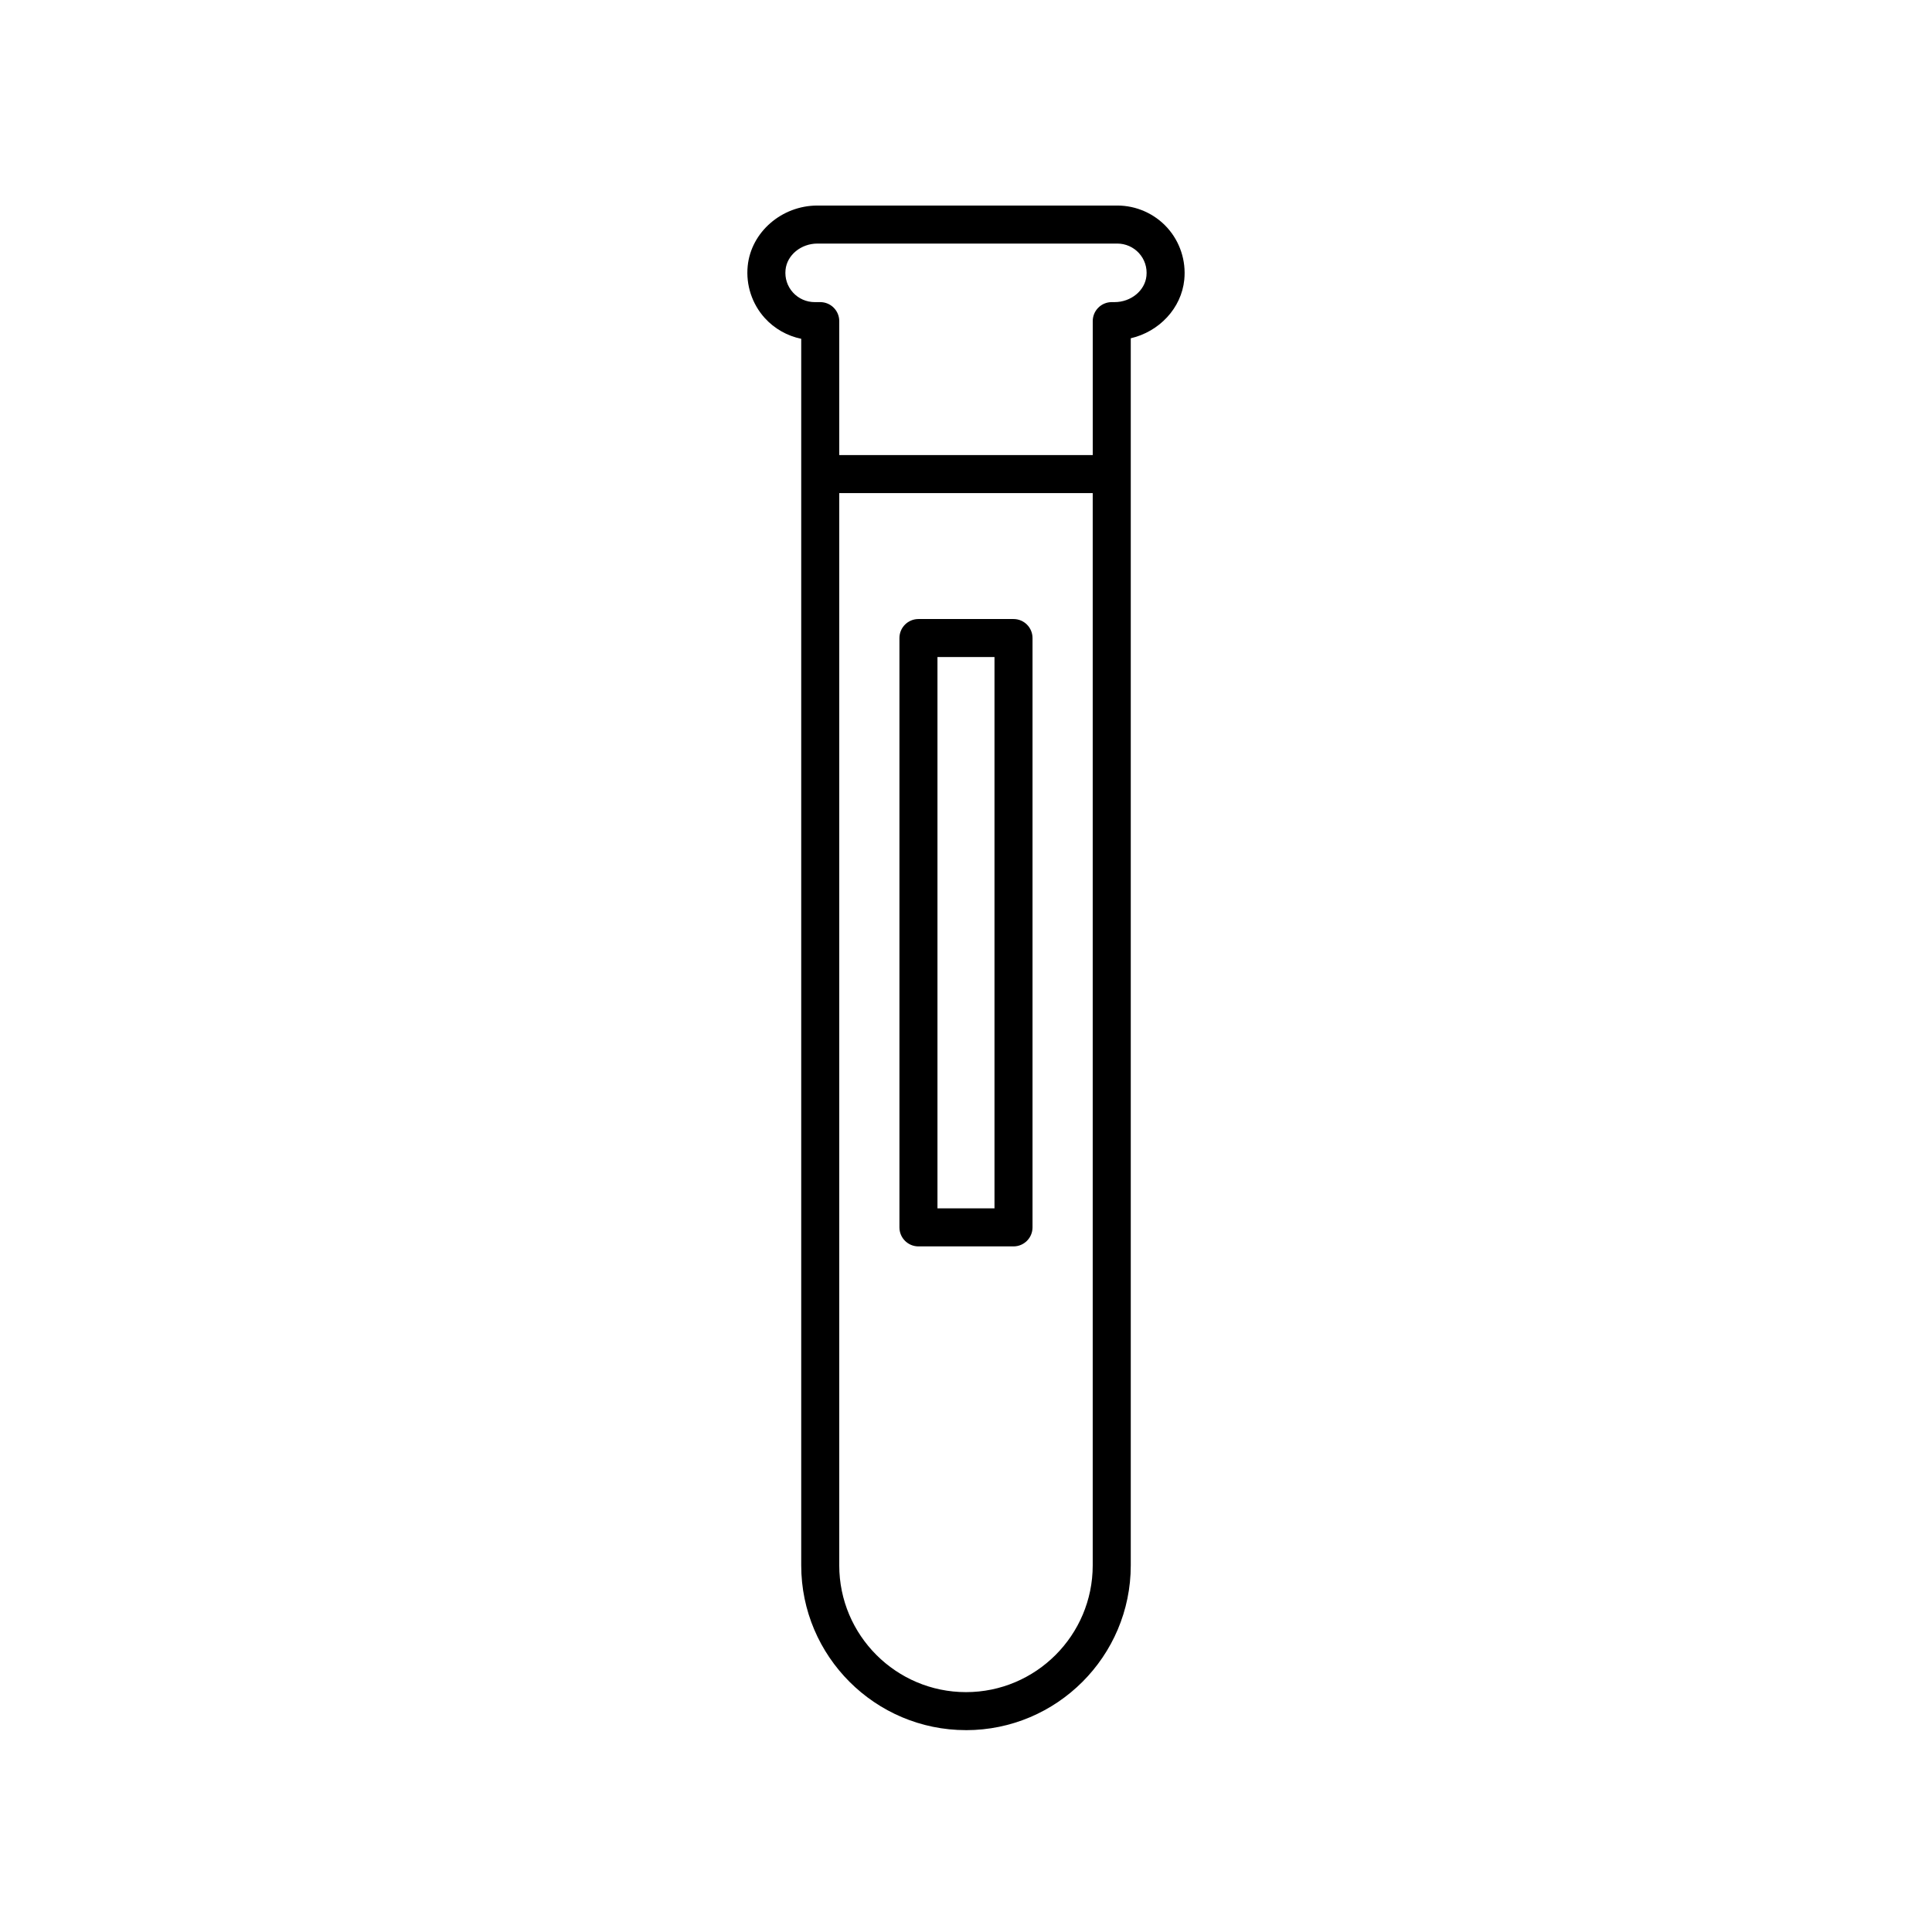 <?xml version="1.0" encoding="UTF-8"?>
<!-- Uploaded to: SVG Repo, www.svgrepo.com, Generator: SVG Repo Mixer Tools -->
<svg fill="#000000" width="800px" height="800px" version="1.1" viewBox="144 144 512 512" xmlns="http://www.w3.org/2000/svg">
 <g>
  <path d="m400 602.51c24.078 0 43.664-19.59 43.664-43.664v-325.2c7.516-1.742 13.426-7.934 14.184-15.523 0.504-5.031-1.145-10.055-4.516-13.785-3.371-3.727-8.203-5.867-13.23-5.867h-79.477c-9.461 0-17.574 7.031-18.477 16.016-0.504 5.031 1.145 10.055 4.516 13.785 2.562 2.832 5.969 4.75 9.668 5.512v325.06c0 24.074 19.59 43.66 43.668 43.66zm0-10.078c-18.52 0-33.59-15.07-33.59-33.59v-284.17h67.172v284.17c0.004 18.52-15.062 33.59-33.582 33.59zm-45.863-370.92c-1.484-1.648-2.188-3.785-1.961-6.019 0.391-3.898 4.102-6.945 8.449-6.945h79.477c2.191 0 4.289 0.934 5.758 2.555 1.484 1.648 2.188 3.785 1.961 6.019-0.387 3.891-4.102 6.941-8.449 6.941h-0.746c-2.781 0-5.039 2.254-5.039 5.039v35.492l-67.176 0.004v-35.496c0-2.785-2.258-5.039-5.039-5.039h-1.477c-2.191 0-4.285-0.926-5.758-2.551z"/>
  <path d="m412.59 308.05h-25.191c-2.781 0-5.039 2.254-5.039 5.039v156.18c0 2.785 2.258 5.039 5.039 5.039h25.191c2.781 0 5.039-2.254 5.039-5.039v-156.18c0-2.789-2.258-5.039-5.039-5.039zm-5.039 156.18h-15.113v-146.11h15.113z"/>
 </g>
</svg>